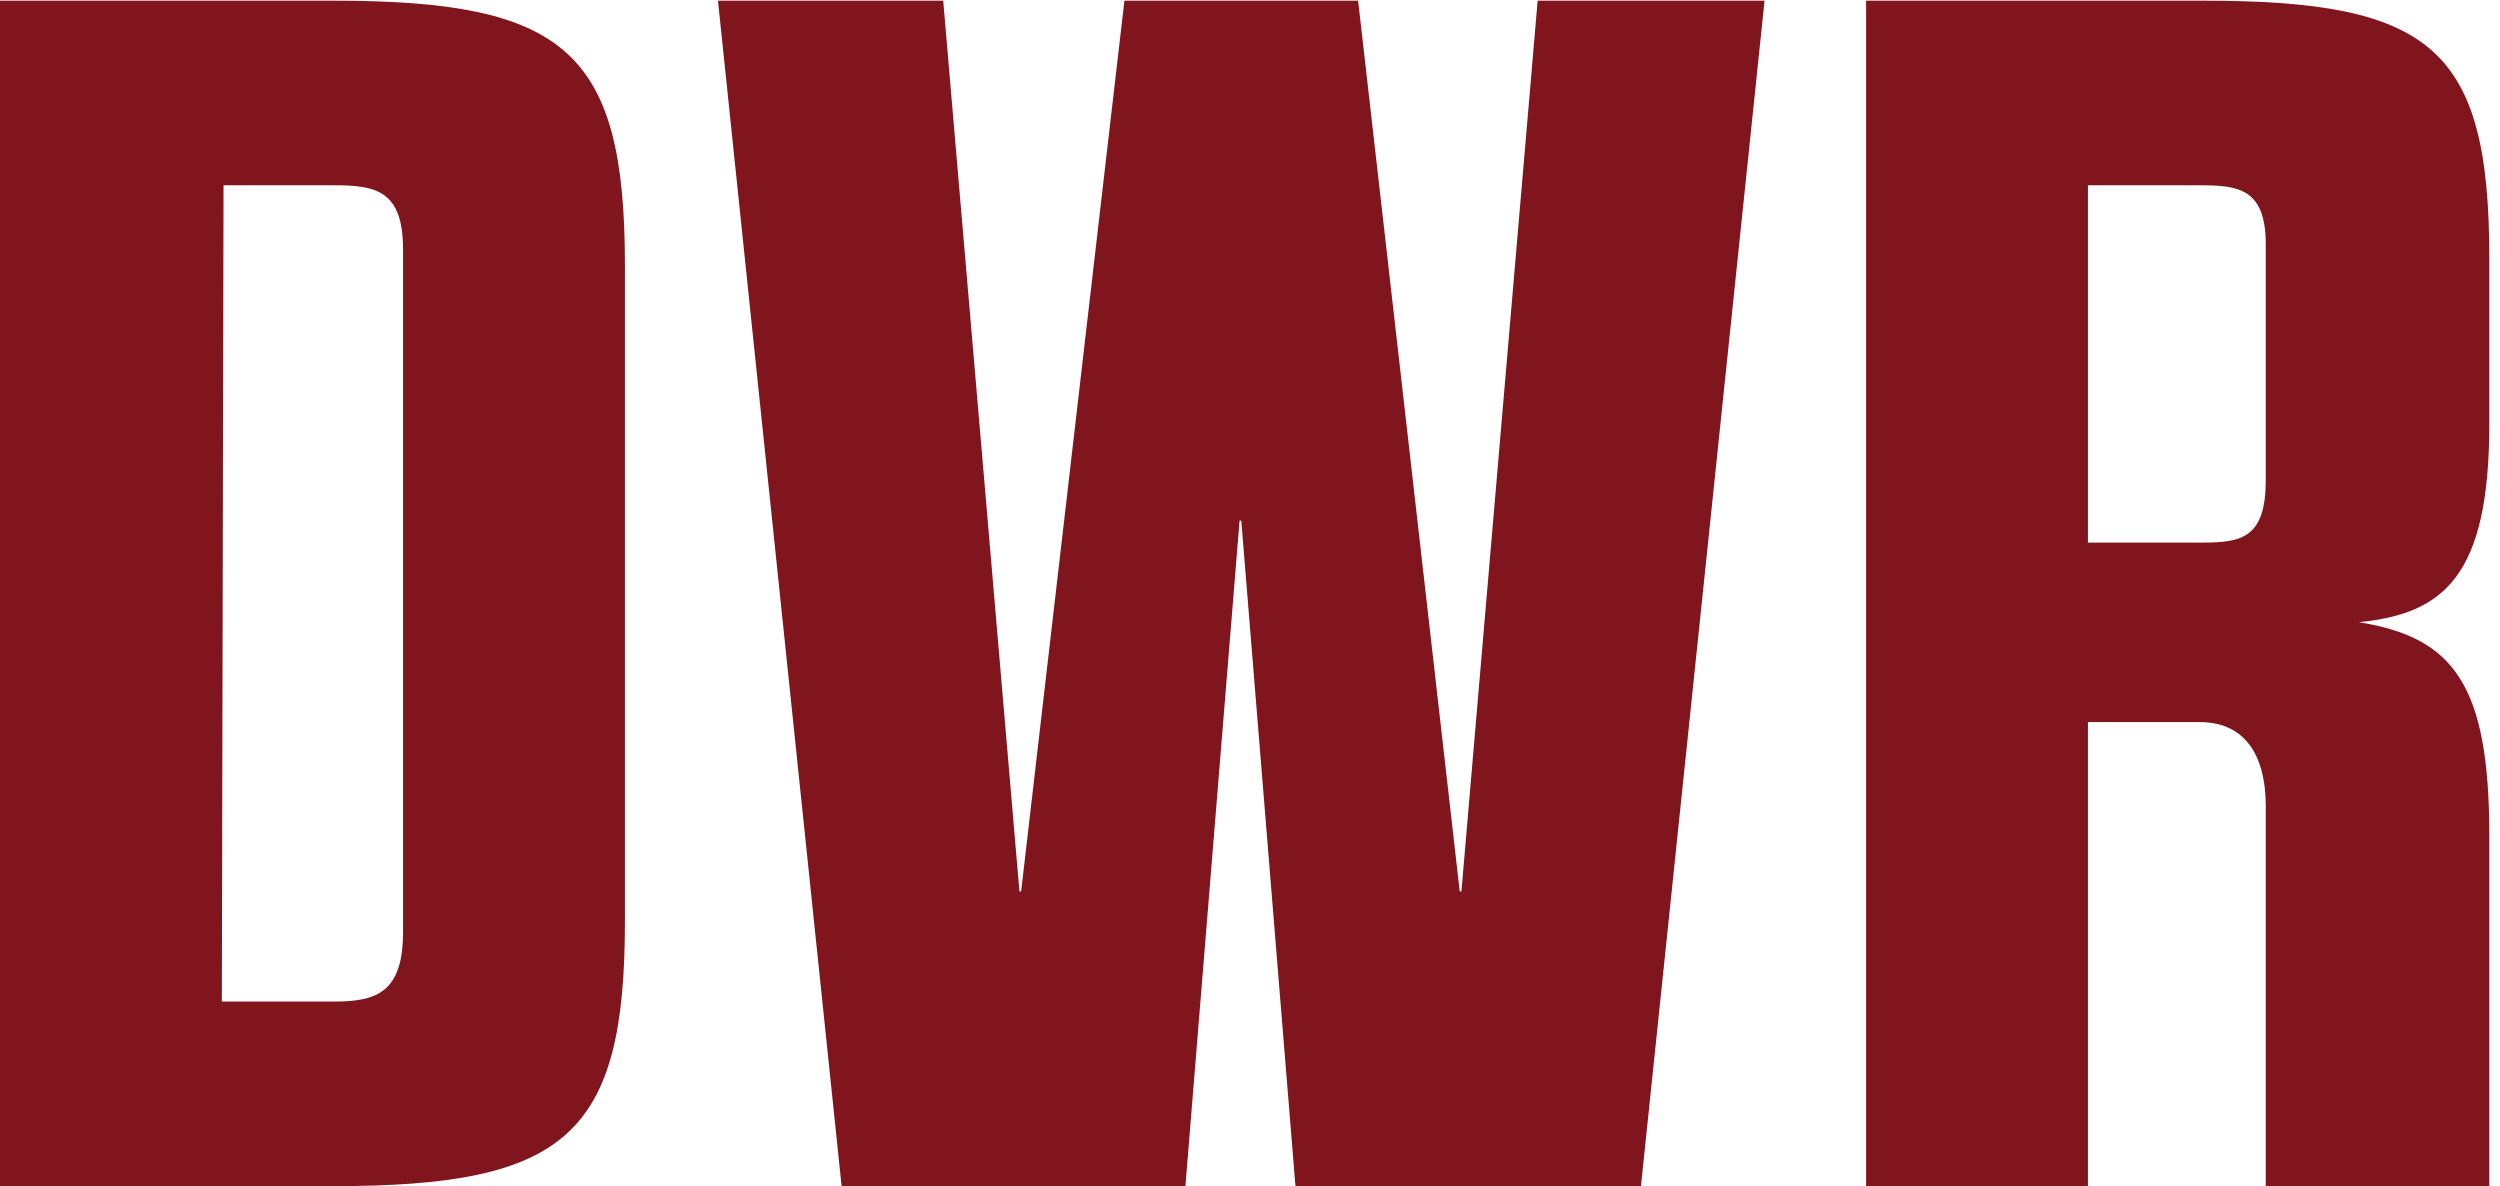 <?xml version="1.0" encoding="UTF-8" standalone="no"?>
<!DOCTYPE svg PUBLIC "-//W3C//DTD SVG 1.1//EN" "http://www.w3.org/Graphics/SVG/1.1/DTD/svg11.dtd">
<svg width="100%" height="100%" viewBox="0 0 137 65" version="1.1" xmlns="http://www.w3.org/2000/svg" xmlns:xlink="http://www.w3.org/1999/xlink" xml:space="preserve" xmlns:serif="http://www.serif.com/" style="fill-rule:evenodd;clip-rule:evenodd;stroke-linejoin:round;stroke-miterlimit:2;">
    <g id="IC_RK_DWR">
        <path id="Fill-1" d="M12.25,10.153L12.157,54.885L18.282,54.885C20.603,54.885 22.087,54.42 22.087,51.079L22.087,13.679C22.087,10.431 20.603,10.153 18.282,10.153L12.25,10.153ZM0,0.037L18.282,0.037C30.997,0.037 34.245,2.821 34.245,14.514L34.245,50.522C34.245,62.216 30.997,65 18.282,65L0,65L0,0.037Z" style="fill:rgb(129,21,29);"/>
        <path id="Fill-3" d="M51.688,0.037L55.865,48.852L55.958,48.852L61.618,0.037L74.425,0.037L79.993,48.852L80.086,48.852L84.263,0.037L96.698,0.037L89.924,65L70.991,65L68.022,28.528L67.929,28.528L64.96,65L46.12,65L39.345,0.037L51.688,0.037" style="fill:rgb(129,21,29);"/>
        <path id="Fill-4" d="M114.419,29.734L120.729,29.734C122.864,29.734 124.164,29.456 124.164,26.3L124.164,13.401C124.164,10.338 122.679,10.153 120.544,10.153L114.419,10.153L114.419,29.734ZM102.262,0.037L120.729,0.037C133.259,0.037 136.414,2.635 136.414,14.143L136.414,23.238C136.414,31.59 133.908,33.631 129.268,34.096C134.465,34.931 136.414,37.53 136.414,45.79L136.414,65L124.164,65L124.164,44.211C124.164,41.056 122.771,39.571 120.544,39.571L114.419,39.571L114.419,65L102.262,65L102.262,0.037Z" style="fill:rgb(129,21,29);"/>
    </g>
</svg>
